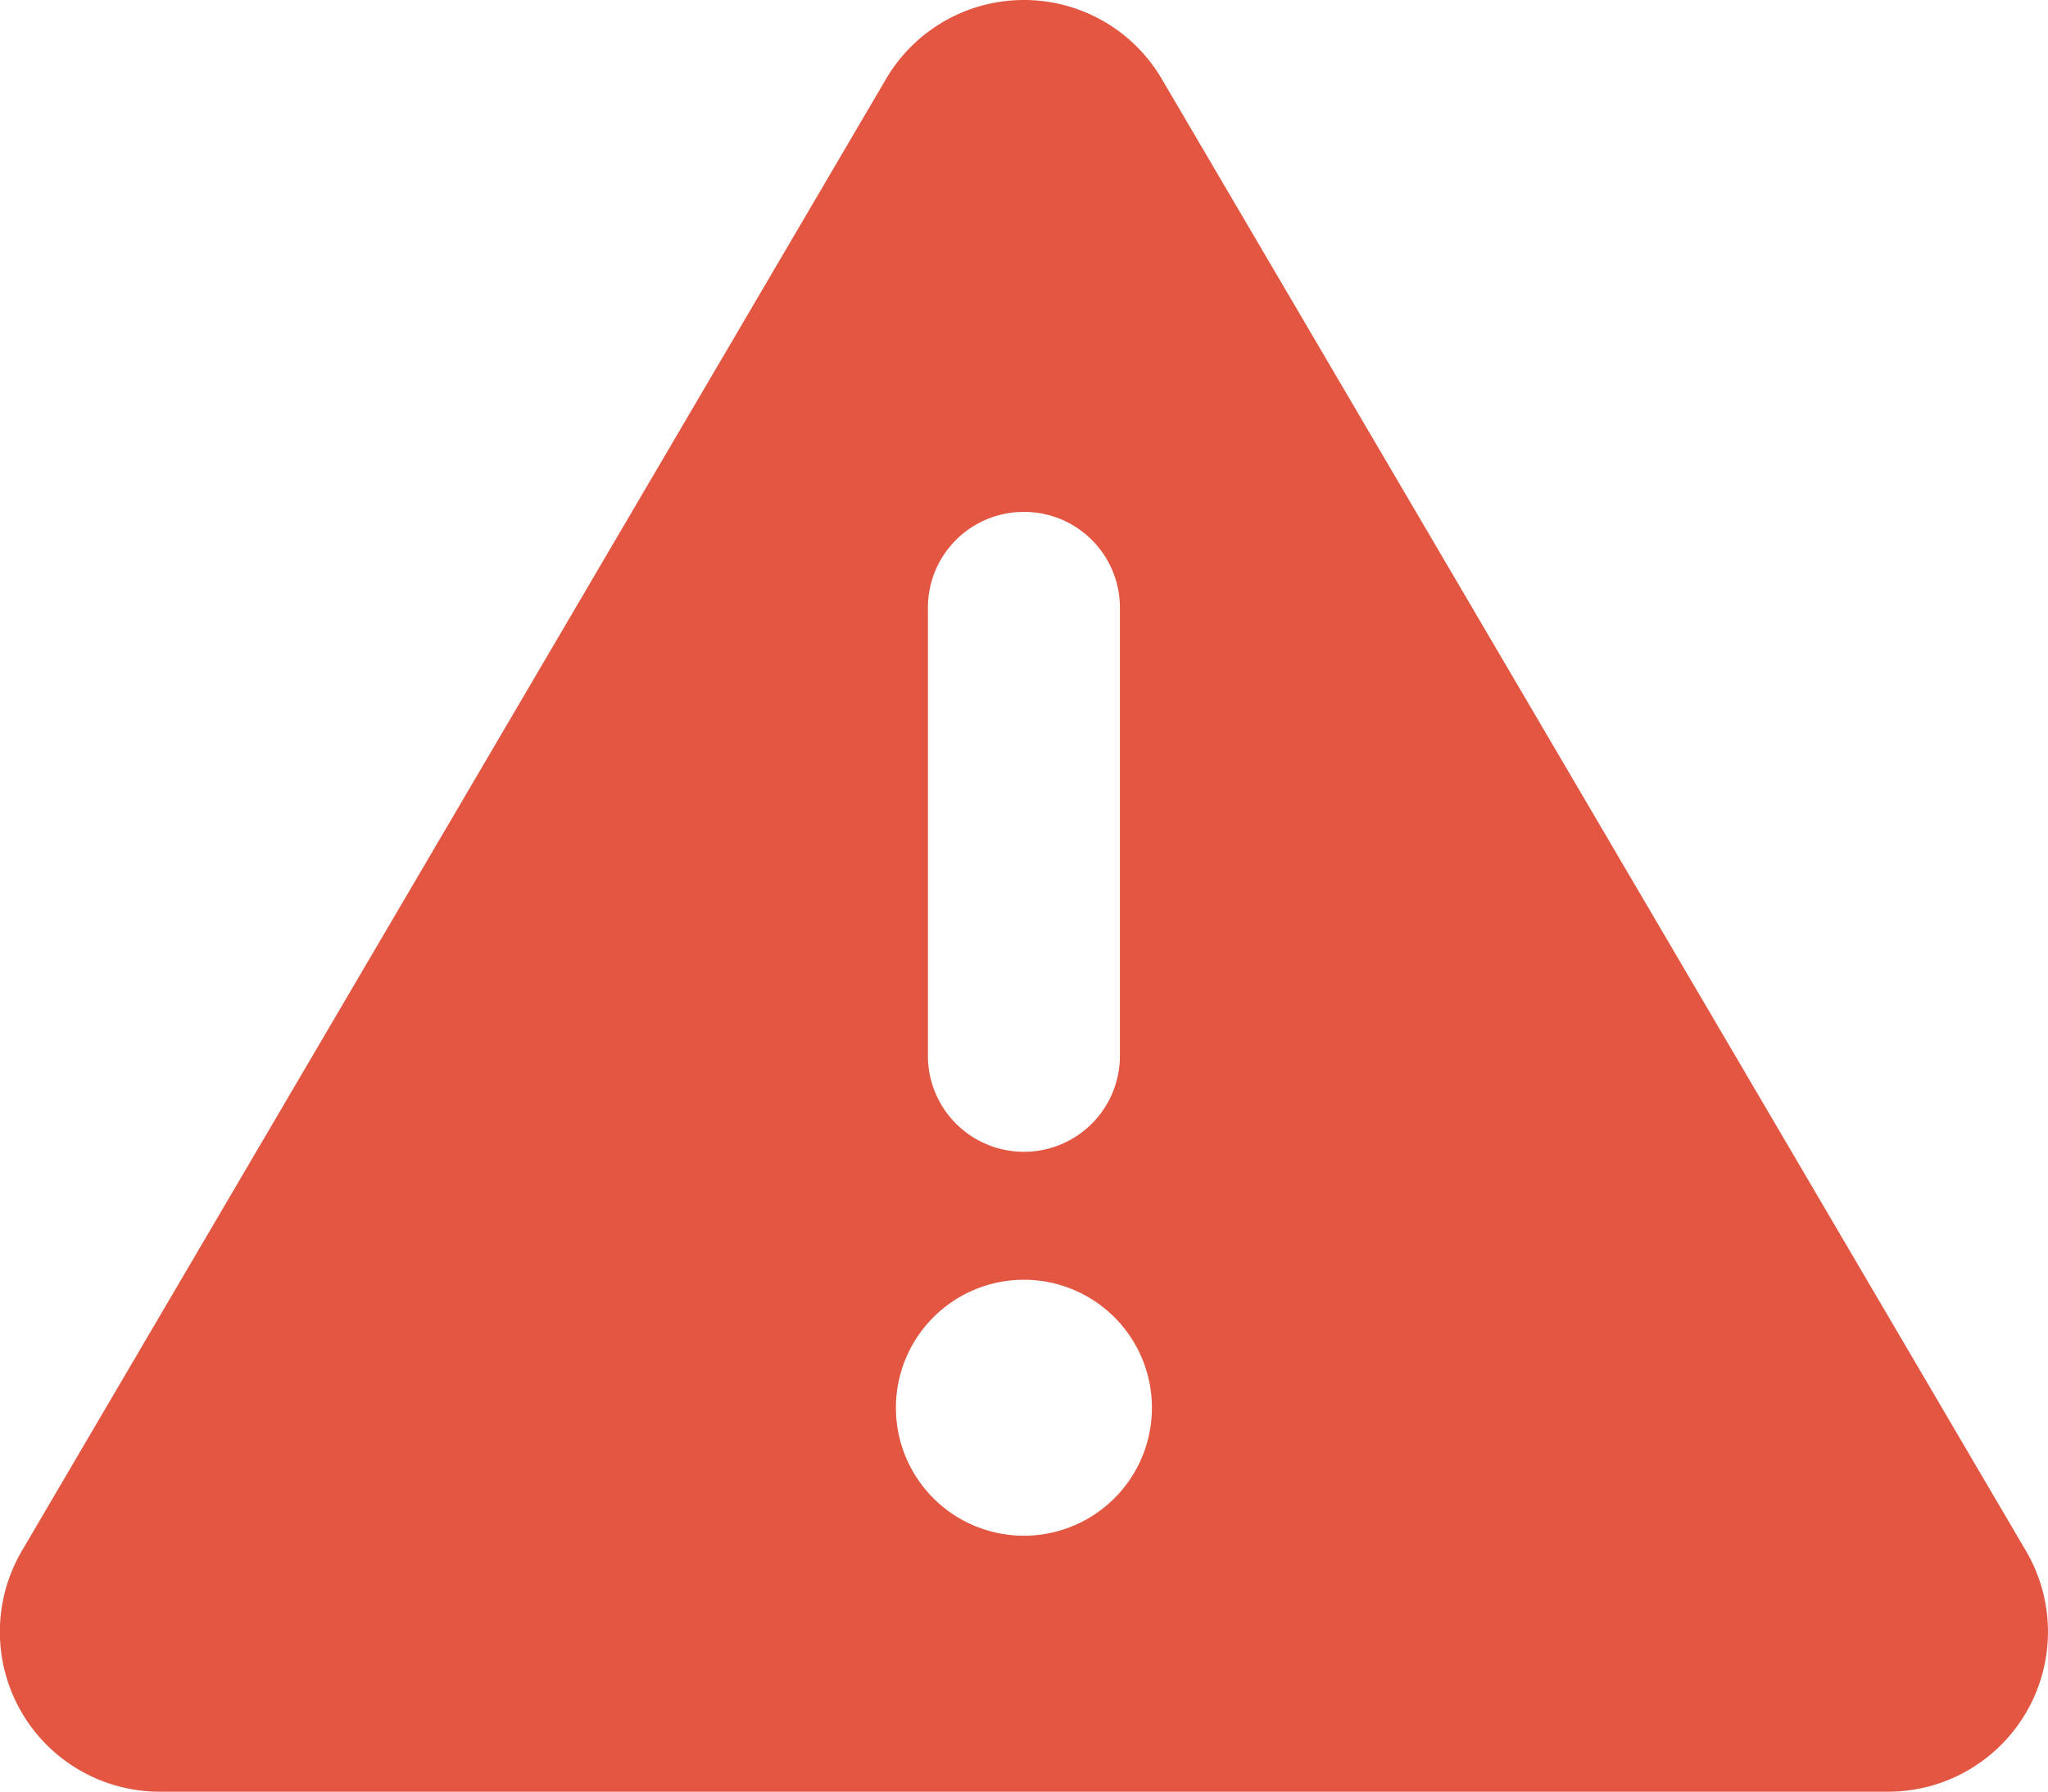 <svg xmlns="http://www.w3.org/2000/svg" width="174.792" height="152.954" viewBox="0 0 174.792 152.954">
  <path id="triangle-exclamation-solid" d="M87.426,32a13.63,13.63,0,0,1,11.779,6.76L172.951,164.4a13.649,13.649,0,0,1-11.779,20.553H13.681A13.649,13.649,0,0,1,1.9,164.4L75.648,38.76A13.63,13.63,0,0,1,87.426,32Zm0,43.7a8.174,8.174,0,0,0-8.194,8.194v38.238a8.194,8.194,0,0,0,16.388,0V83.895A8.174,8.174,0,0,0,87.426,75.7Zm10.925,76.477A10.925,10.925,0,1,0,87.426,163.1,10.925,10.925,0,0,0,98.352,152.178Z" transform="translate(-0.037 -32)" fill="#e35641"/>
</svg>
